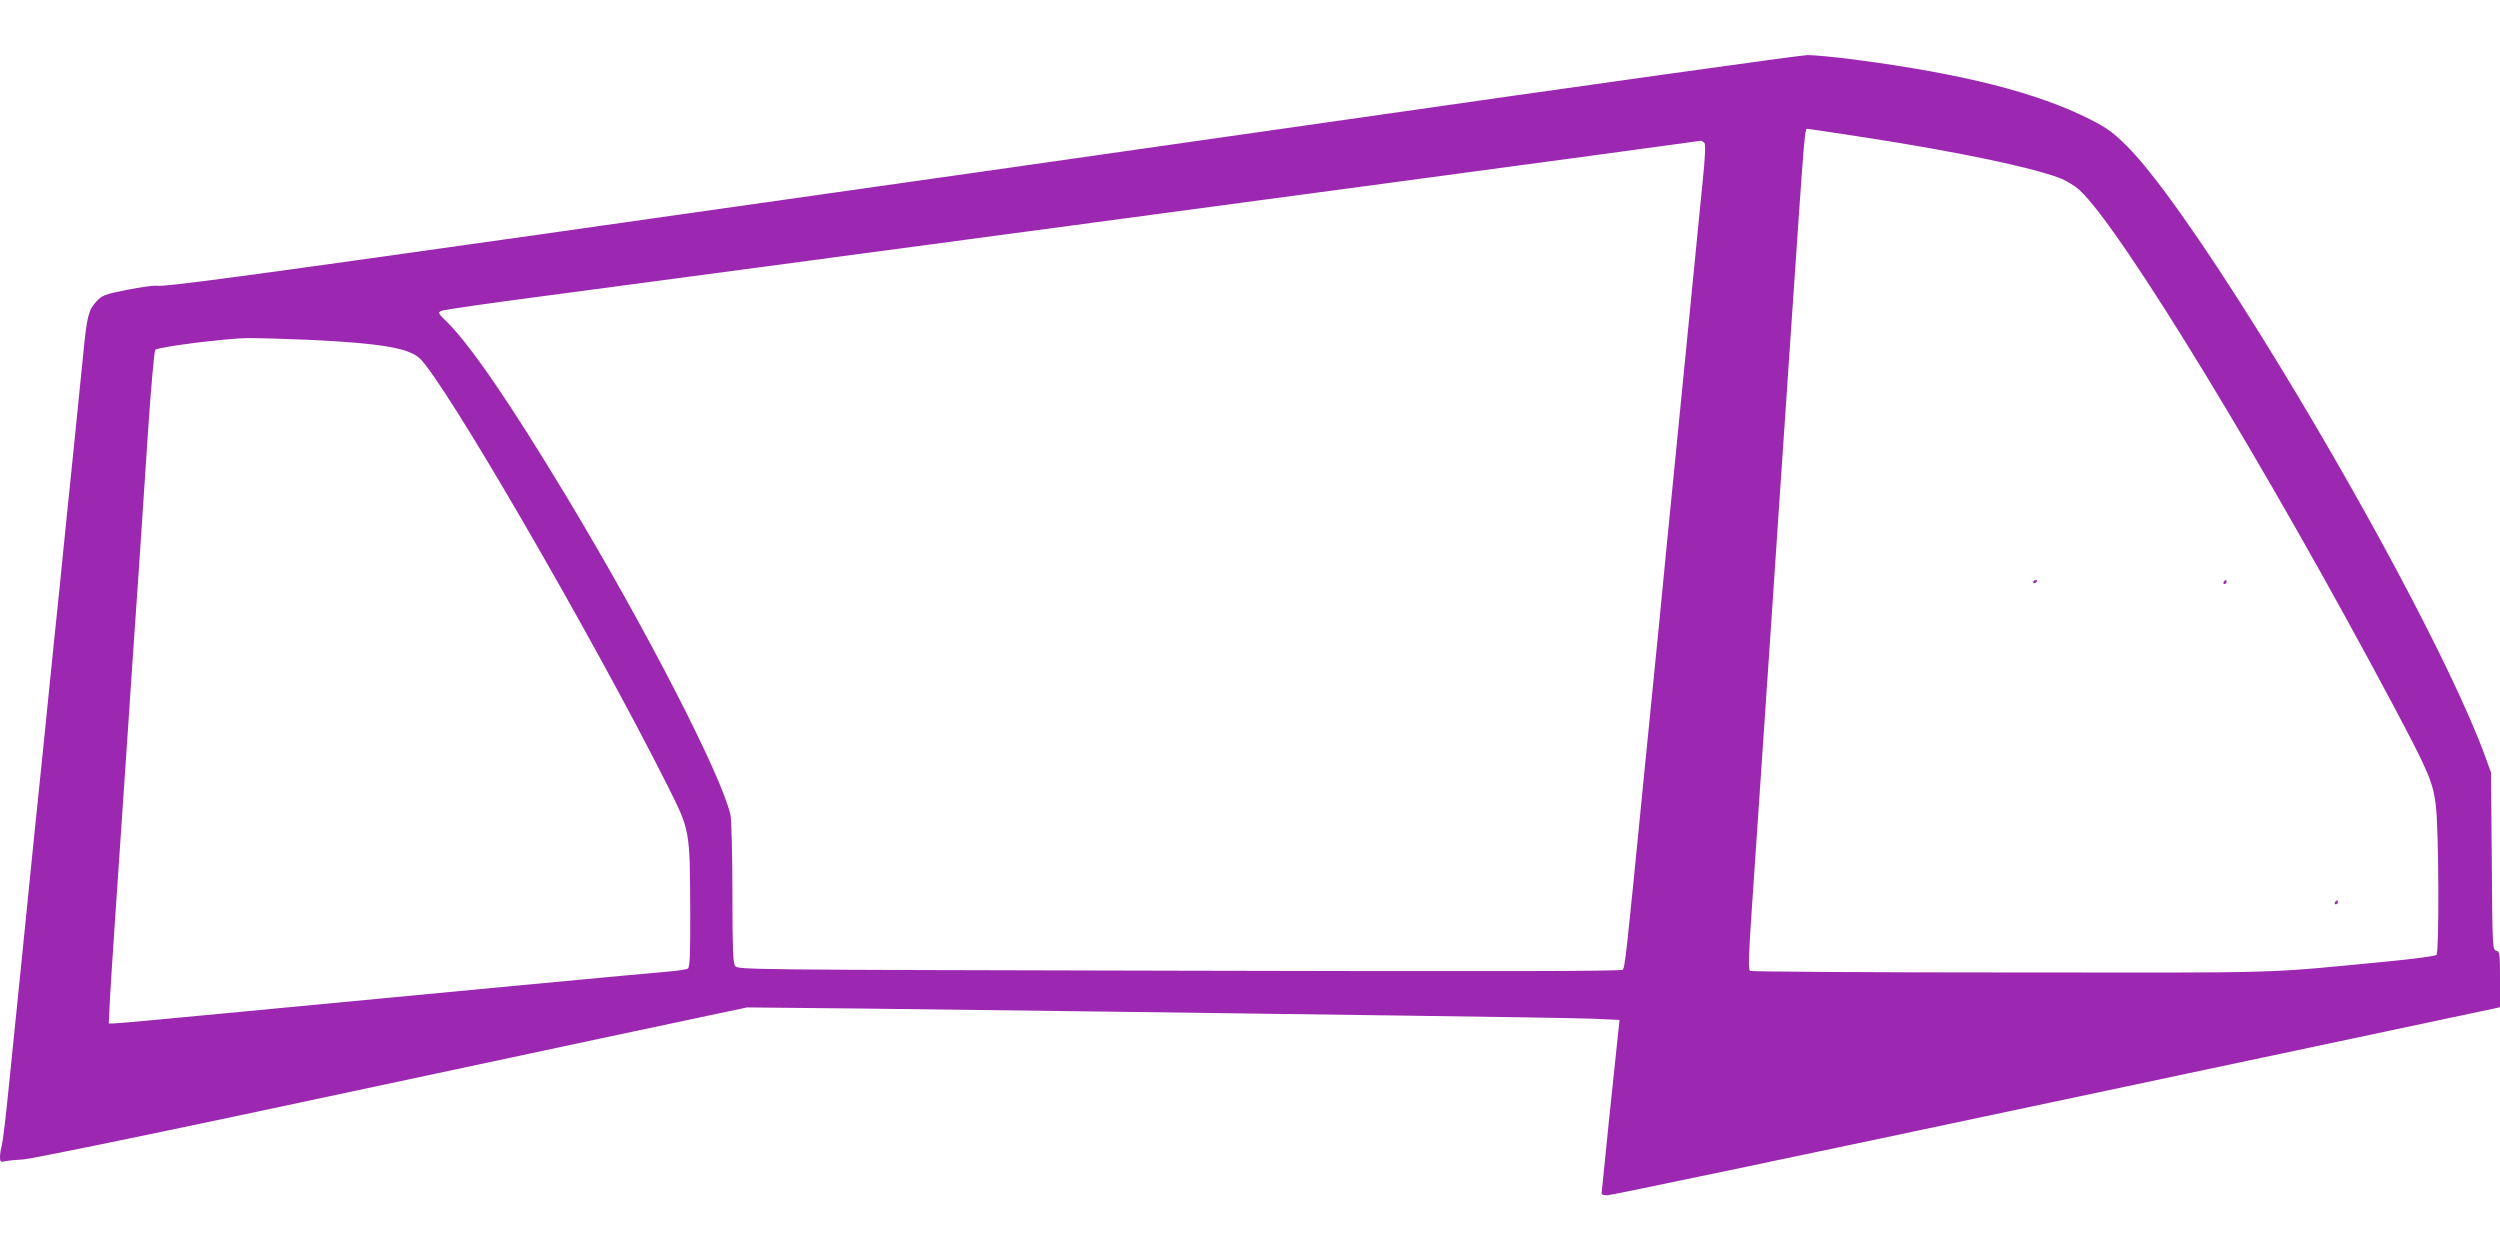 <?xml version="1.0" standalone="no"?>
<!DOCTYPE svg PUBLIC "-//W3C//DTD SVG 20010904//EN"
 "http://www.w3.org/TR/2001/REC-SVG-20010904/DTD/svg10.dtd">
<svg version="1.0" xmlns="http://www.w3.org/2000/svg"
 width="1280pt" height="640pt" viewBox="0 0 1280 640"
 preserveAspectRatio="xMidYMid meet">
<g transform="translate(0,640) scale(0.1,-0.1)"
fill="#9c27b0" stroke="none">
<path d="M6840 5780 c-1295 -185 -2618 -374 -2940 -419 -322 -46 -835 -118
-1140 -162 -1520 -215 -1913 -268 -1955 -262 -16 2 -86 -7 -155 -21 -116 -23
-127 -28 -157 -60 -40 -44 -48 -74 -67 -271 -9 -88 -32 -315 -51 -505 -20
-190 -51 -500 -70 -690 -20 -190 -49 -475 -65 -635 -16 -159 -45 -445 -65
-635 -19 -190 -50 -498 -69 -685 -19 -187 -46 -457 -61 -600 -14 -143 -30
-276 -35 -296 -6 -20 -10 -49 -10 -63 0 -25 3 -27 29 -21 15 3 57 7 92 9 35 2
543 106 1129 230 586 125 1405 299 1820 388 l755 160 610 -6 c336 -4 907 -11
1270 -16 363 -5 1034 -14 1490 -20 457 -6 890 -13 964 -16 l133 -6 -6 -57 c-8
-67 -86 -823 -86 -833 0 -5 14 -8 30 -8 17 0 1039 214 2273 476 1233 261 2254
478 2270 481 l27 6 0 142 c0 133 -1 143 -20 148 -18 5 -19 18 -22 458 l-4 454
-31 85 c-160 438 -650 1356 -1161 2175 -295 472 -532 806 -671 946 -71 70
-103 94 -186 136 -271 138 -653 235 -1210 308 -99 13 -207 23 -240 23 -33 0
-1120 -152 -2415 -338z m2717 -85 c464 -72 838 -150 987 -206 33 -12 79 -40
104 -63 211 -195 959 -1422 1601 -2629 184 -346 207 -399 222 -517 16 -120 18
-754 4 -769 -6 -6 -106 -19 -223 -31 -687 -66 -500 -60 -1953 -59 -728 0
-1331 4 -1338 8 -10 7 -9 65 8 312 37 539 80 1176 101 1489 18 275 37 549 100
1480 75 1097 69 1030 88 1030 3 0 138 -20 299 -45z m-830 -27 c6 -8 3 -79 -9
-193 -19 -190 -84 -847 -143 -1450 -20 -198 -56 -565 -80 -815 -25 -250 -61
-617 -81 -815 -87 -884 -94 -949 -106 -960 -10 -8 -636 -9 -2271 -5 -2221 5
-2259 5 -2273 24 -11 16 -14 84 -14 375 0 197 -5 375 -10 399 -49 209 -429
947 -838 1627 -285 473 -488 770 -608 891 -53 52 -54 54 -32 63 13 5 230 37
483 70 720 95 4765 637 5485 735 256 35 470 64 476 65 6 0 16 -5 21 -11z
m-7144 -1008 c359 -17 504 -41 563 -92 123 -108 889 -1429 1272 -2191 115
-230 114 -225 116 -630 1 -238 -2 -299 -12 -306 -8 -5 -50 -11 -95 -15 -81 -6
-1290 -120 -2295 -216 -288 -28 -535 -50 -550 -50 l-25 0 6 128 c4 70 16 258
27 417 11 160 38 558 60 885 22 327 49 730 61 895 11 165 32 483 47 707 15
224 32 412 37 417 16 15 362 59 475 60 58 0 198 -4 313 -9z"/>
<path d="M10410 3419 c0 -5 5 -7 10 -4 6 3 10 8 10 11 0 2 -4 4 -10 4 -5 0
-10 -5 -10 -11z"/>
<path d="M11385 3420 c-3 -5 -1 -10 4 -10 6 0 11 5 11 10 0 6 -2 10 -4 10 -3
0 -8 -4 -11 -10z"/>
<path d="M11955 1780 c-3 -5 -1 -10 4 -10 6 0 11 5 11 10 0 6 -2 10 -4 10 -3
0 -8 -4 -11 -10z"/>
</g>
</svg>
